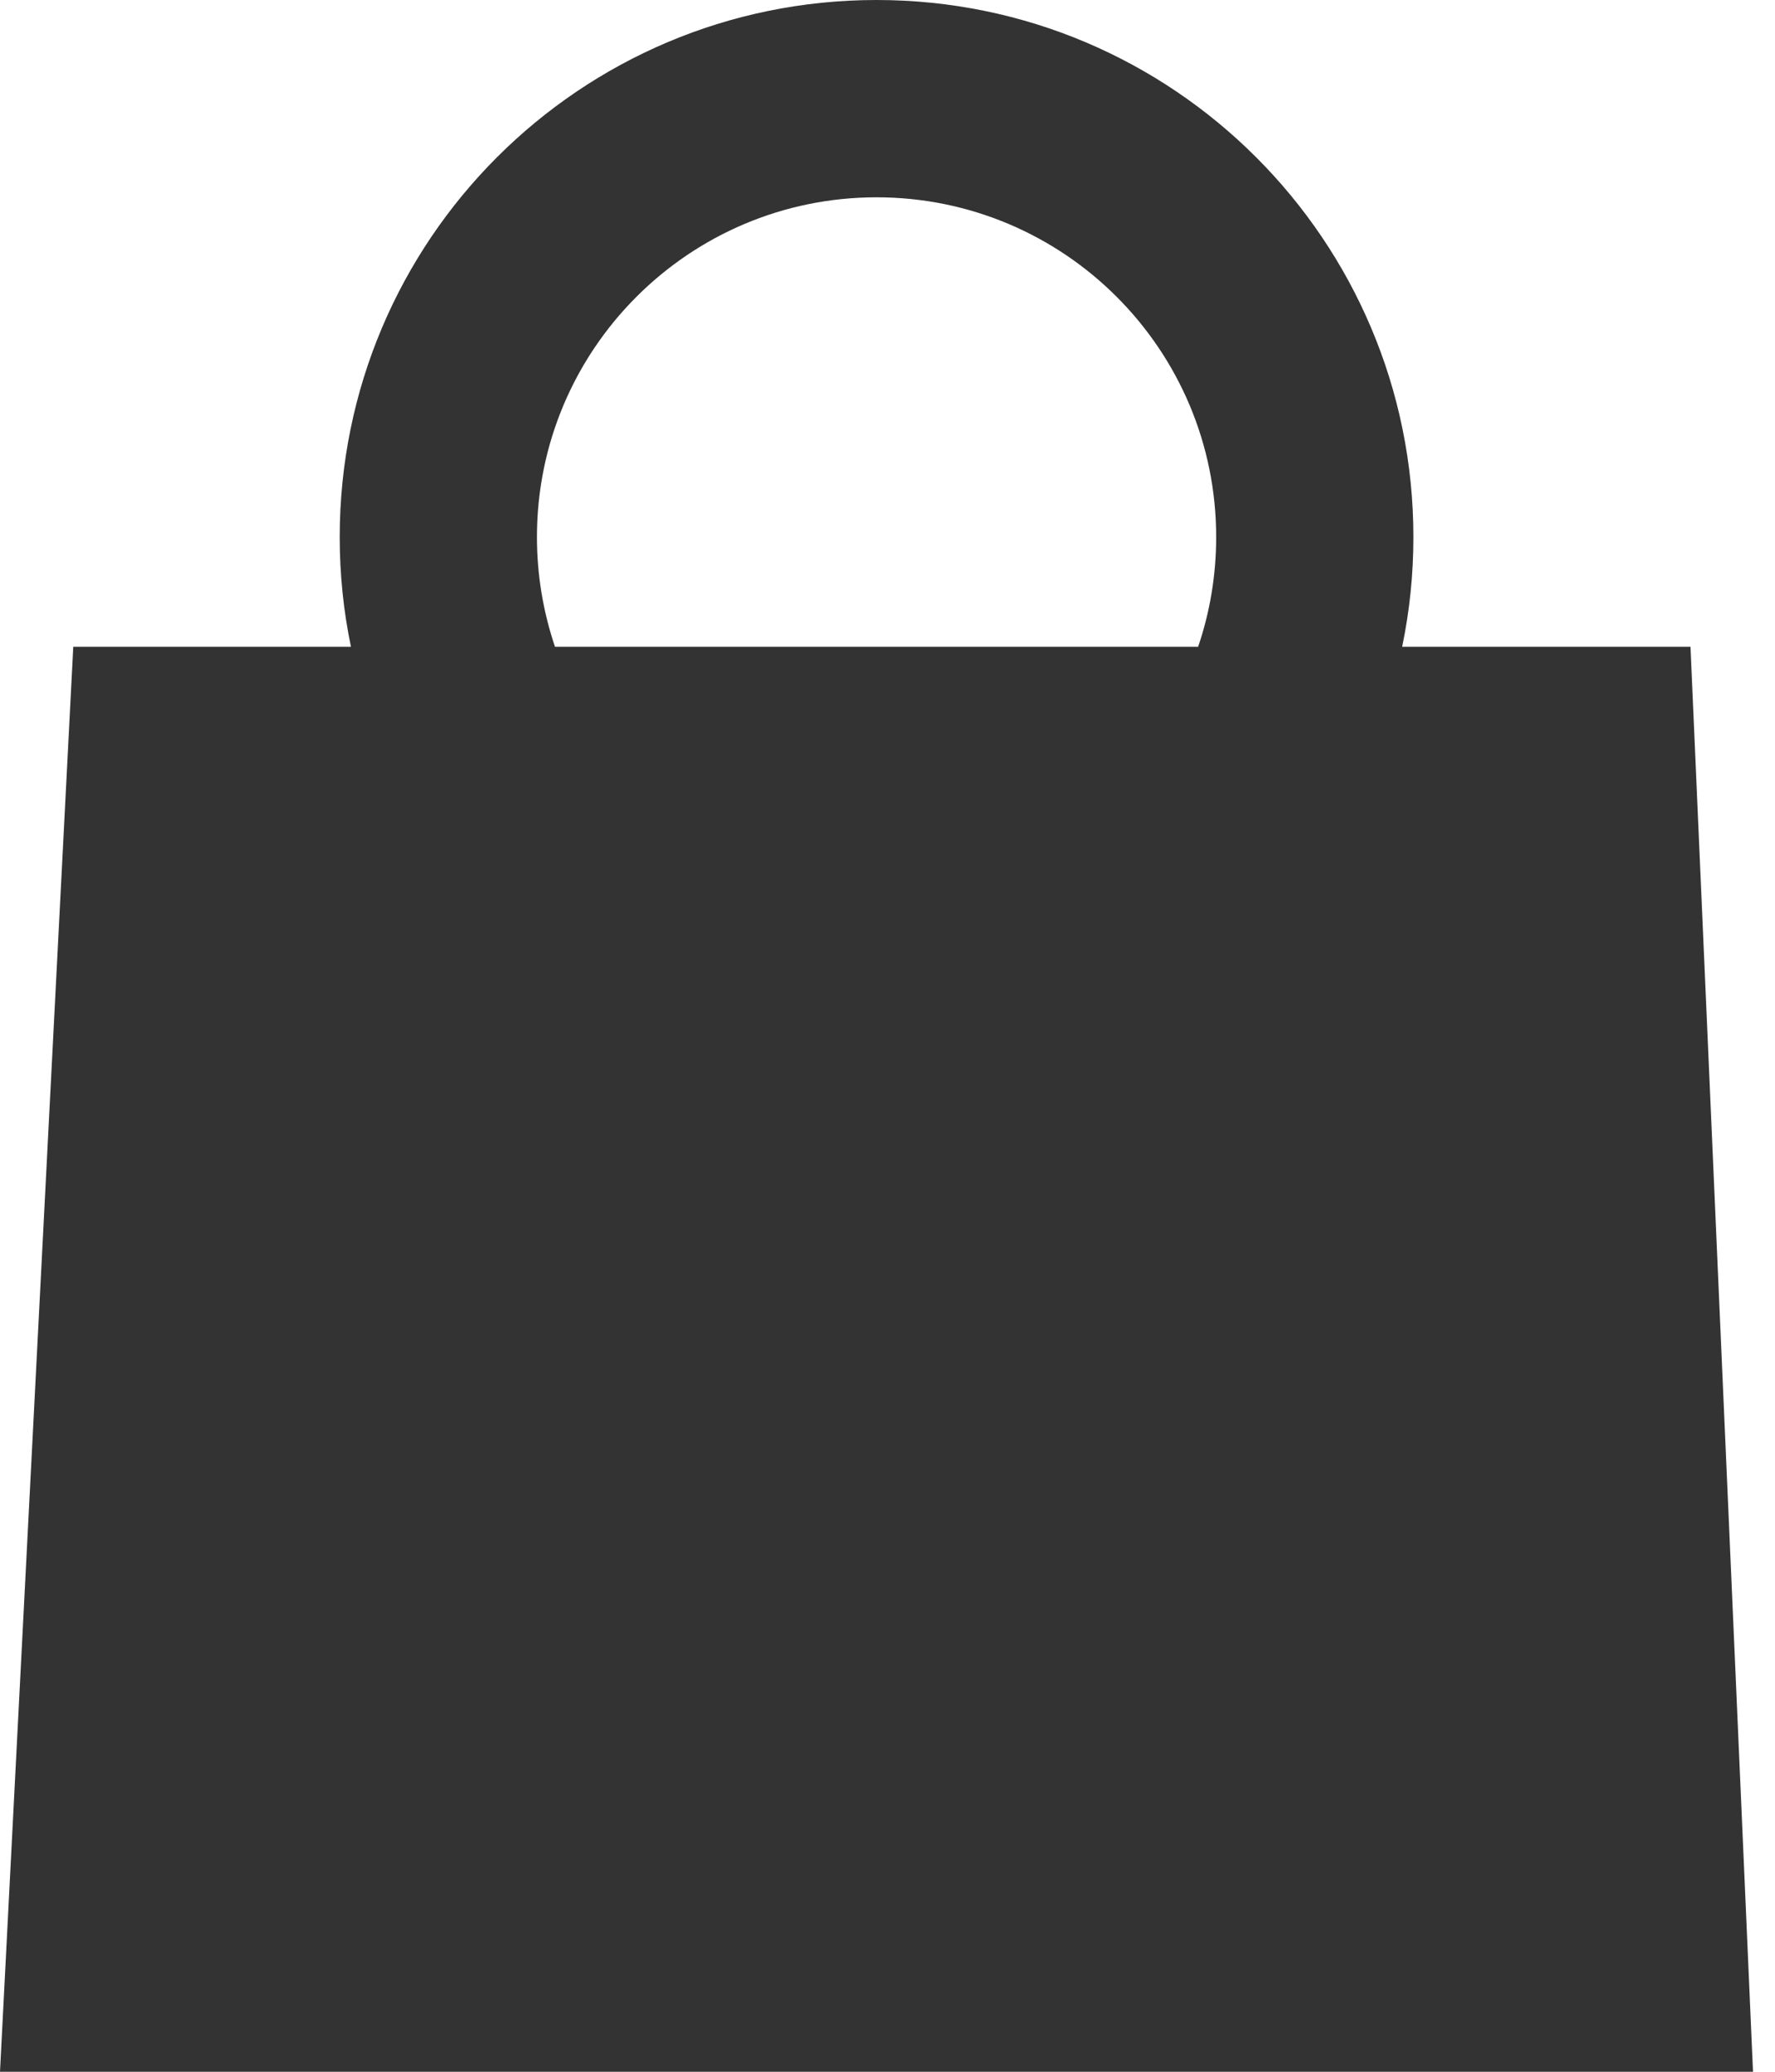 <svg height="21" viewBox="0 0 18 21" width="18" xmlns="http://www.w3.org/2000/svg"><path d="m3.559 6.556c-.075-.359-.114-.731-.114-1.112 0-3.007 2.437-5.444 5.444-5.444 3.007 0 5.444 2.437 5.444 5.444 0 .381-.039.753-.114 1.112h2.924l.634 14.444h-17.777l.743-14.444zm2.07 0h6.521c.119-.349.183-.723.183-1.112 0-1.902-1.542-3.444-3.444-3.444-1.902 0-3.444 1.542-3.444 3.444 0 .389.065.763.183 1.112z" fill="#333"/></svg>